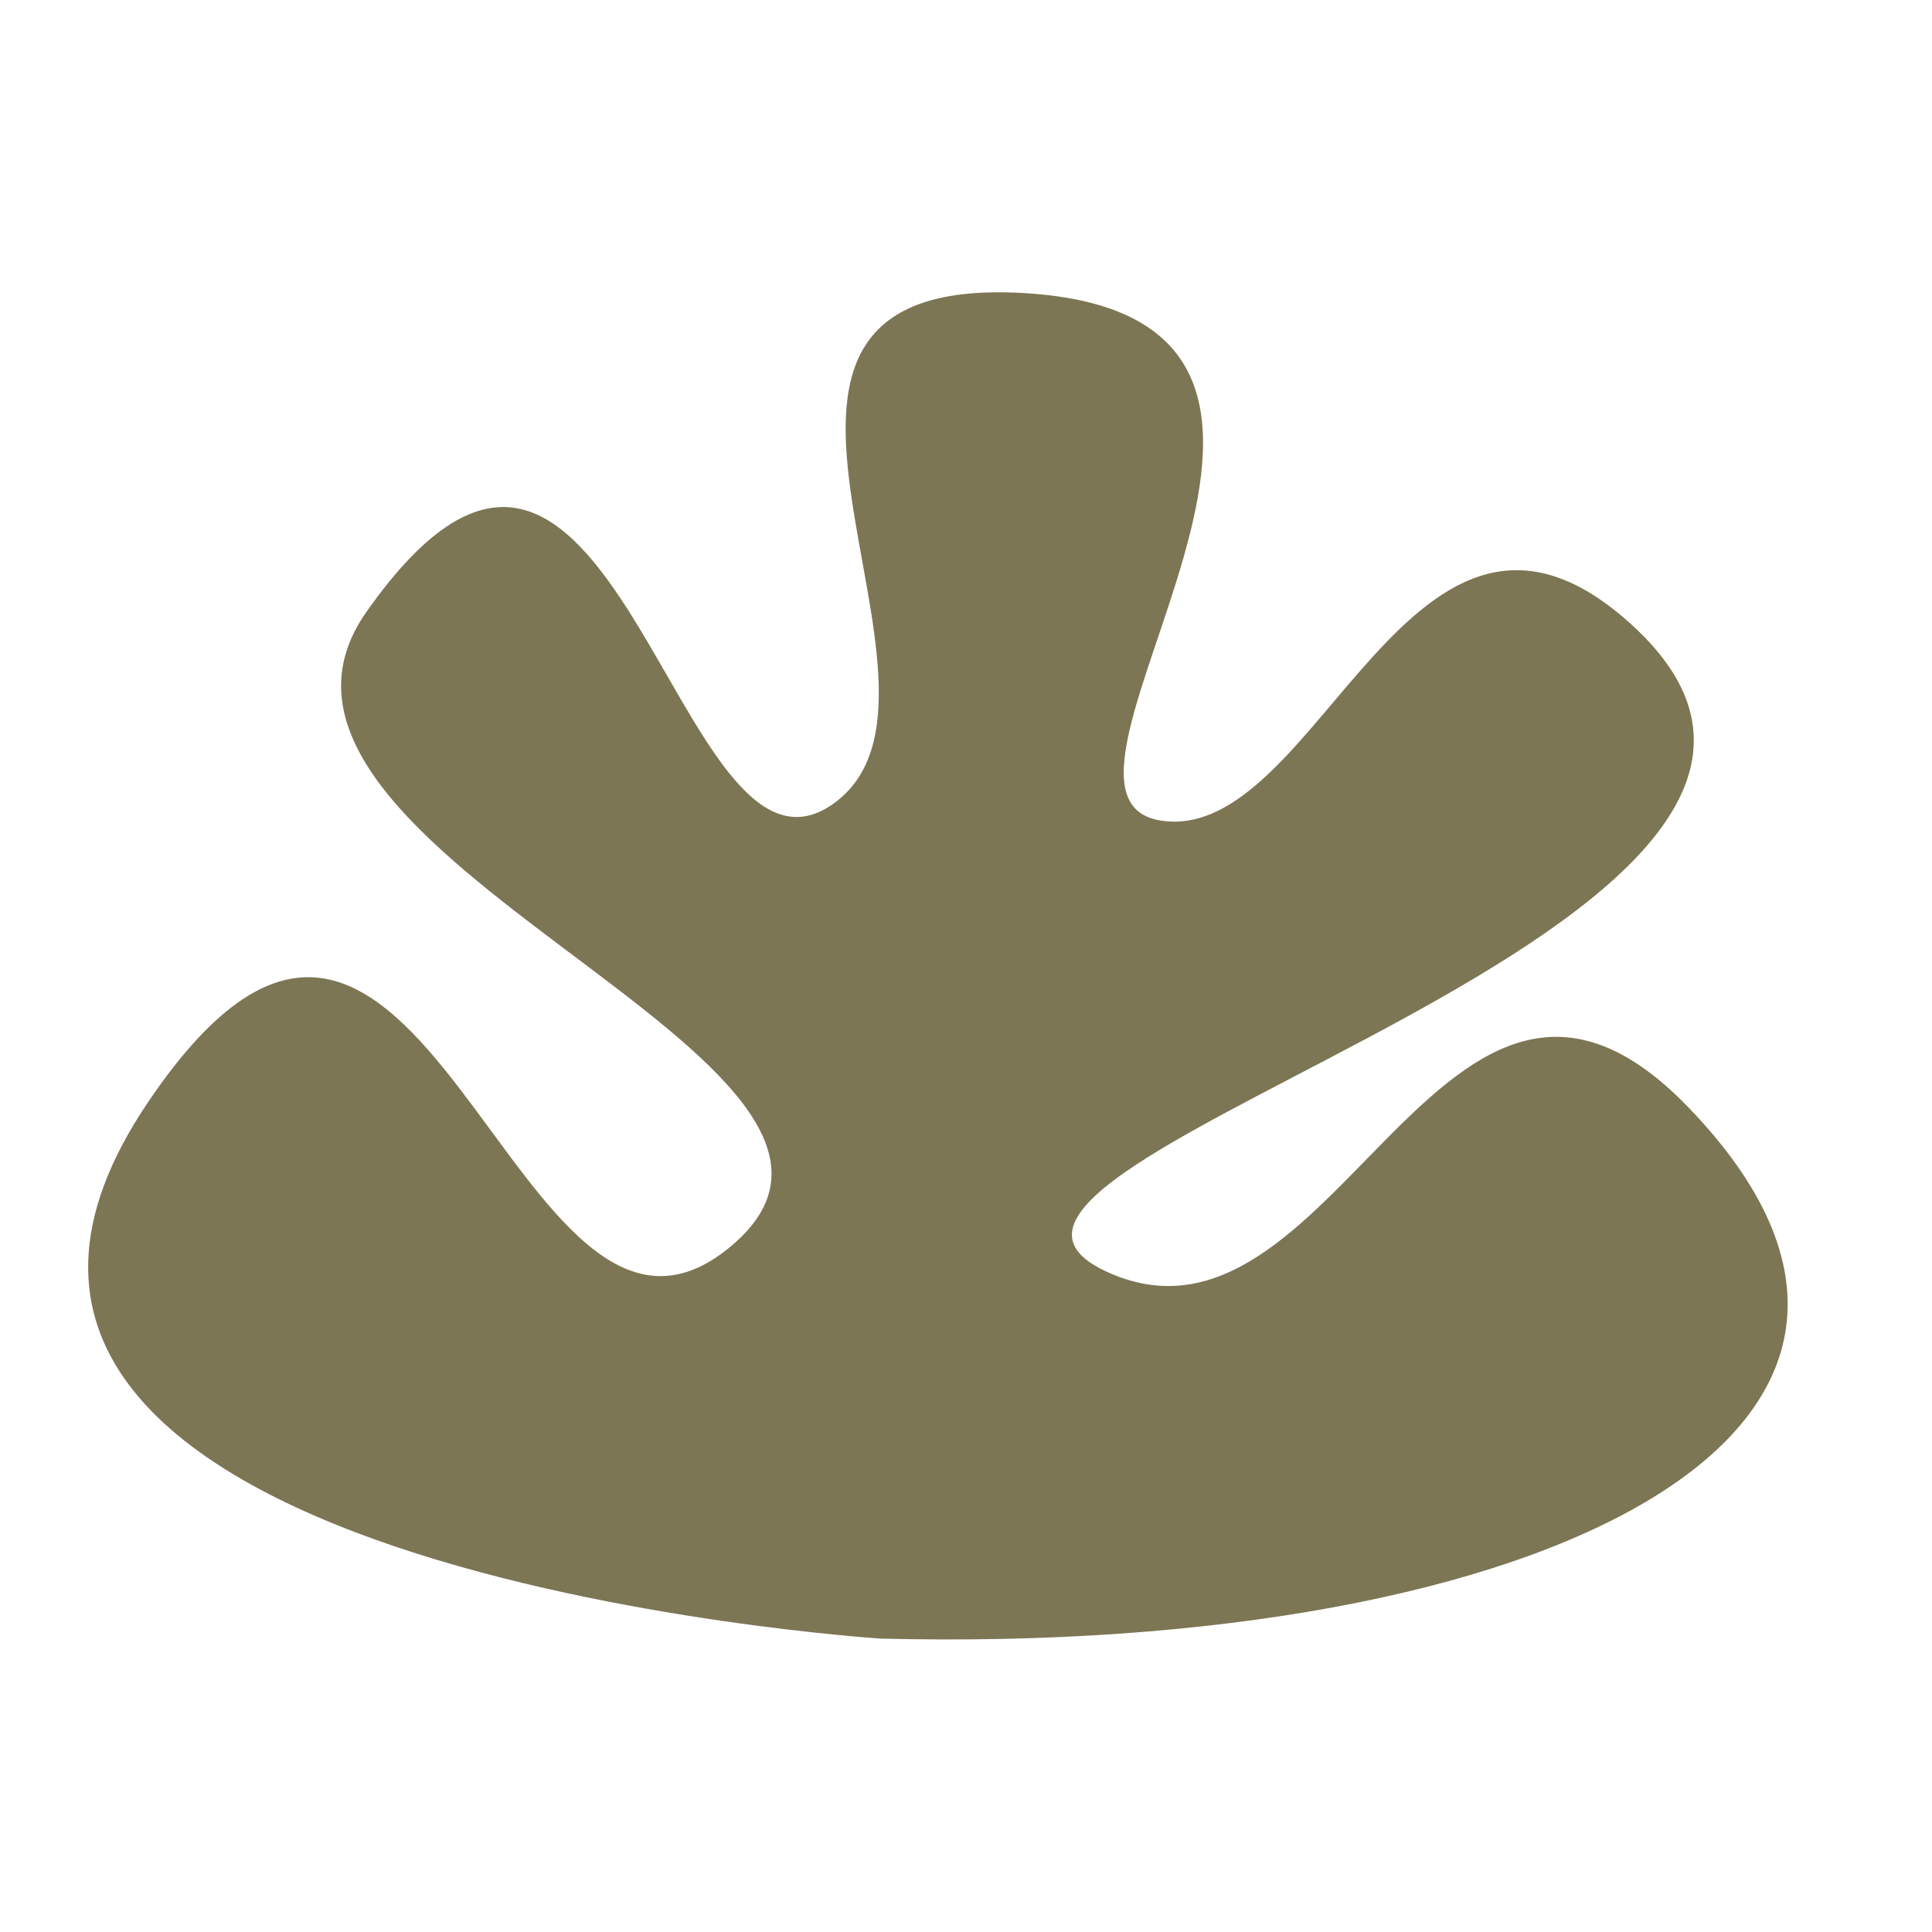 <?xml version="1.0" encoding="UTF-8"?> <svg xmlns="http://www.w3.org/2000/svg" xmlns:xlink="http://www.w3.org/1999/xlink" version="1.1" id="Calque_1" x="0px" y="0px" viewBox="0 0 1080 1080" style="enable-background:new 0 0 1080 1080;" xml:space="preserve"> <style type="text/css"> .st0{fill:#7C7655;} </style> <path class="st0" d="M492.7,916c0,0-587.1-37.1-410.2-299.5c154.1-228.6,204,182.9,326.3,80c122.4-102.9-299.2-218.9-204-354.4 c138.2-196.6,172.2,169.2,260.6,107.5c88.4-61.7-95.2-297.2,106.5-285.8c225.4,12.8-11.3,281.2,77,294.9 C737.5,472.5,788.7,237,912,349.1C1095.5,516,488.2,648.6,617.4,710.3c129.2,61.7,188.7-233.9,326.3-91.4 C1115.9,797.2,866.6,925.2,492.7,916z"></path> </svg> 